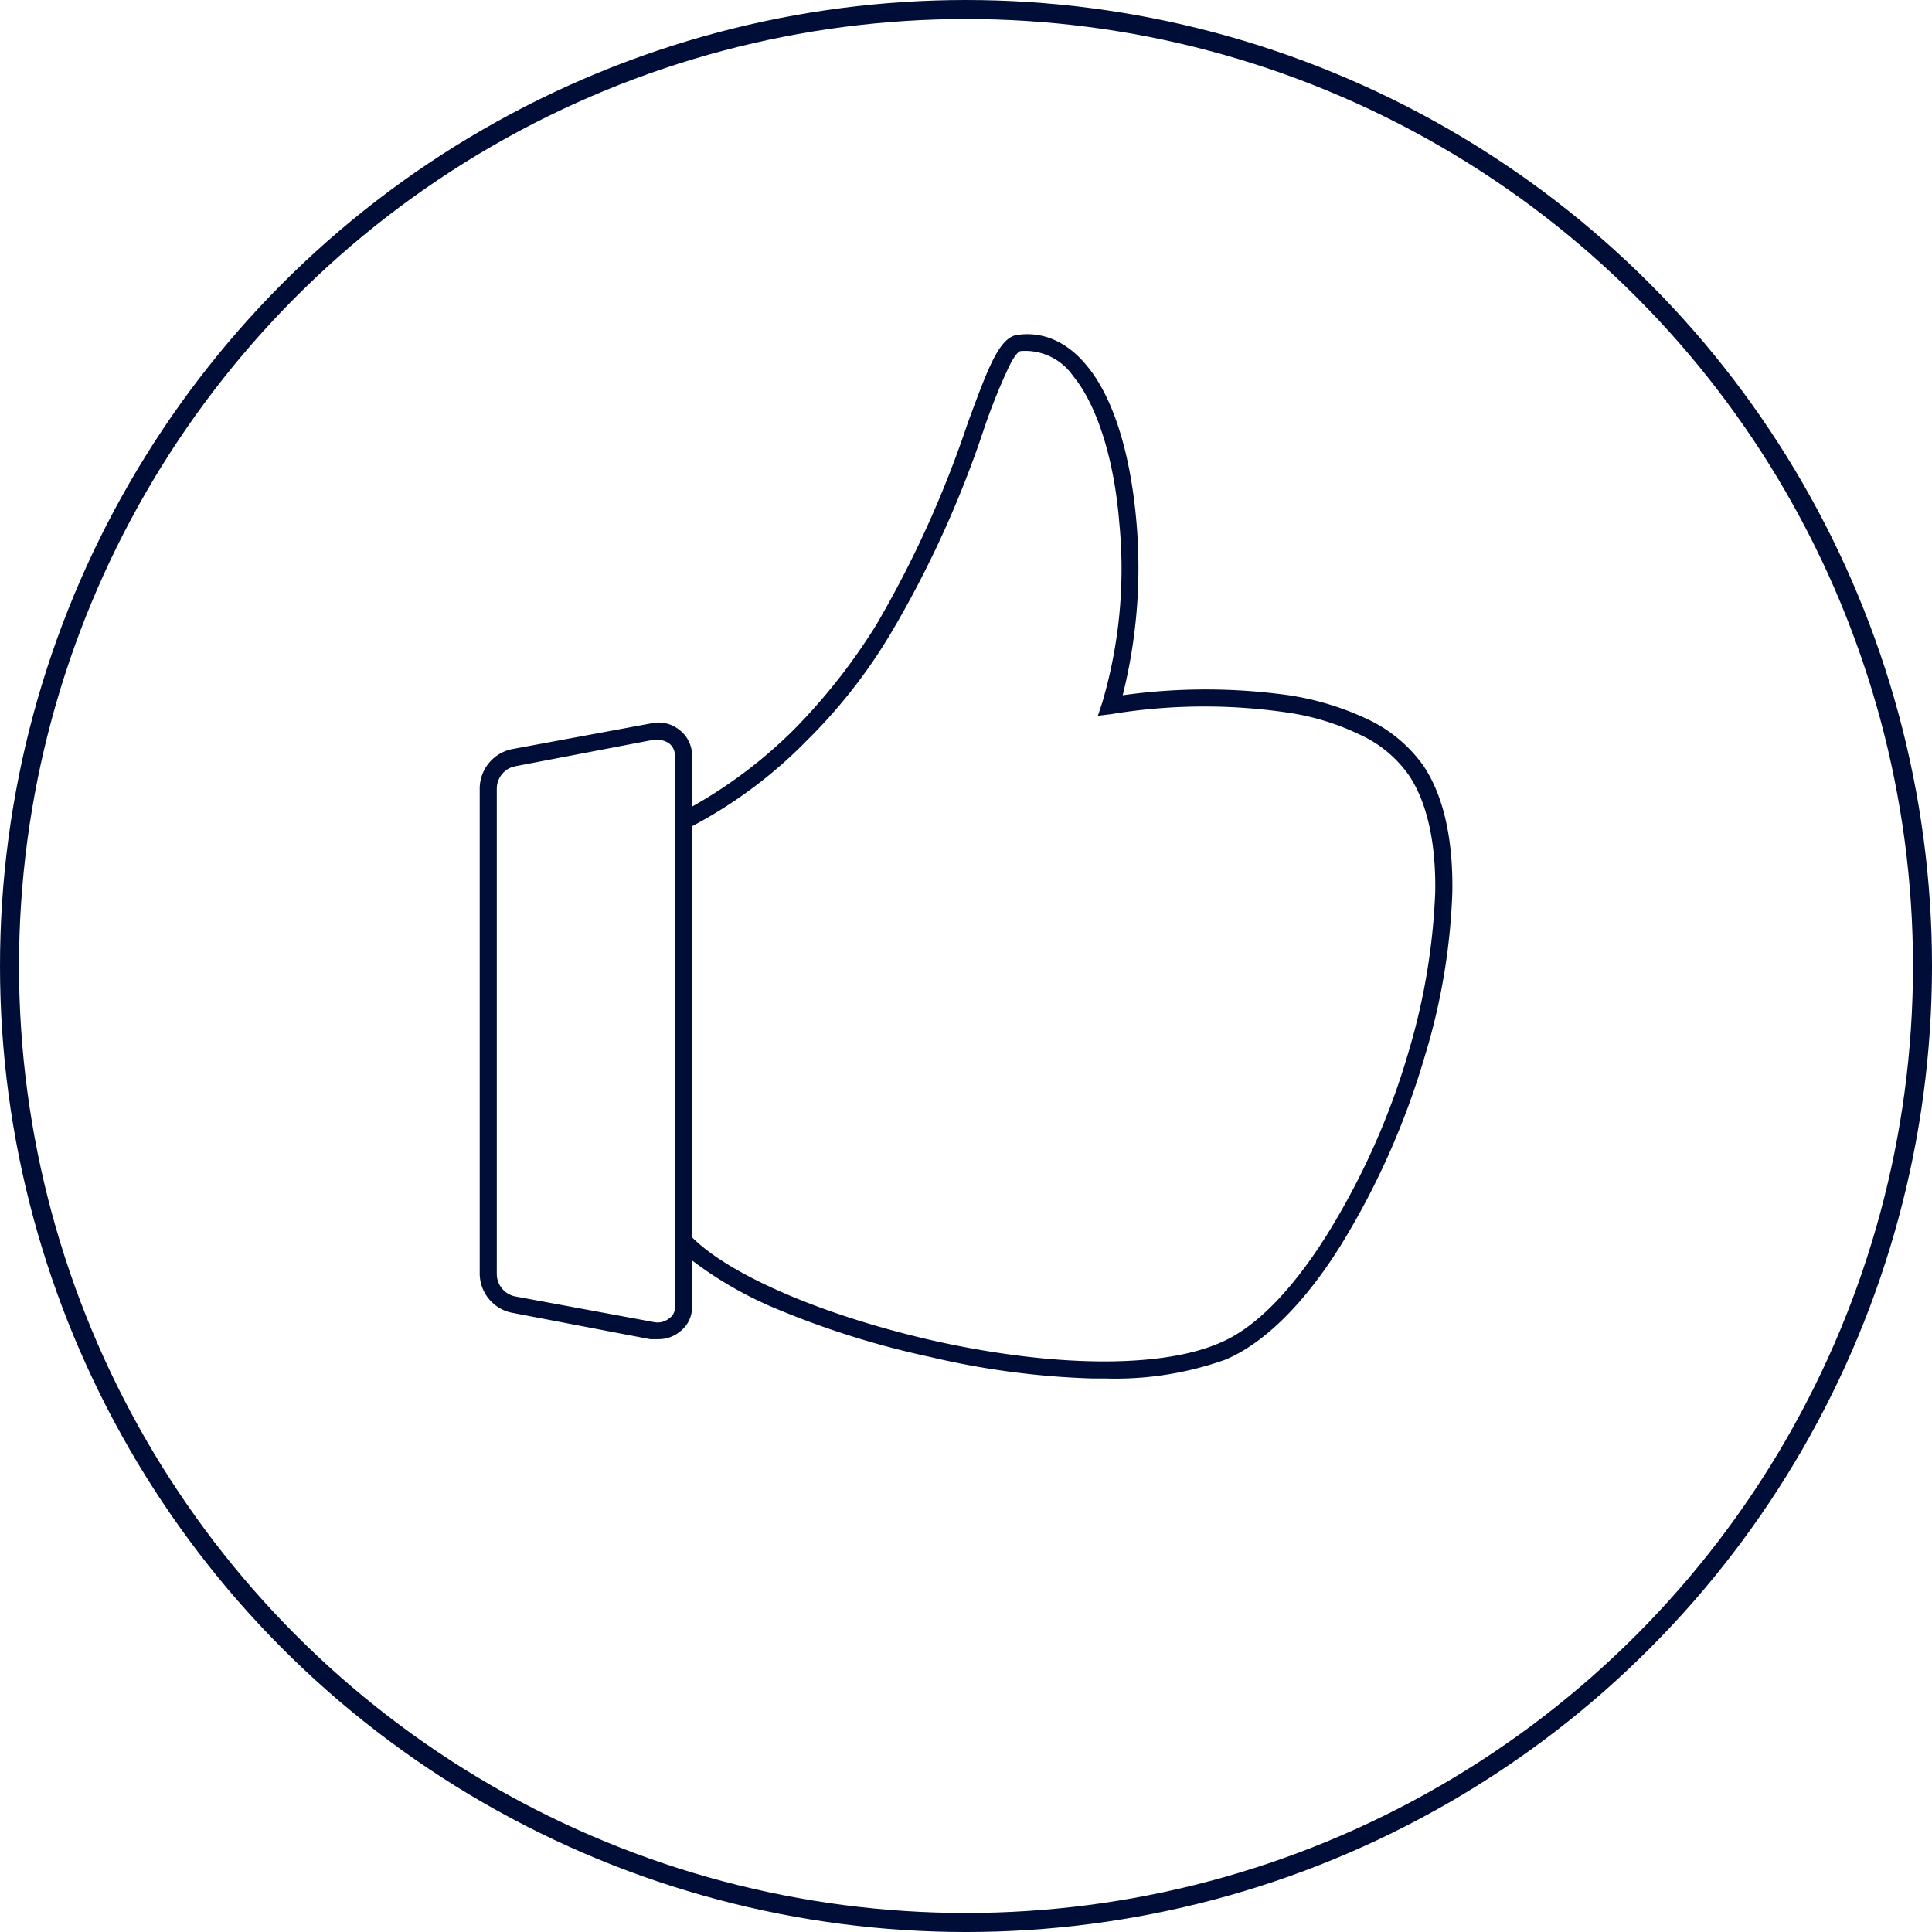 <svg xmlns="http://www.w3.org/2000/svg" width="203.199" height="203.199" viewBox="0 0 203.199 203.199"><defs><style>.a{fill:#000e37;}.b,.d{fill:none;}.b{stroke:#000e37;stroke-width:2px;}.c{stroke:none;}</style></defs><g transform="translate(-486 -3623)"><path class="a" d="M32.784-142.975a15.041,15.041,0,0,0-5.854-4.863,29.876,29.876,0,0,0-8.285-2.522,62.913,62.913,0,0,0-17.471,0A55.124,55.124,0,0,0,2.616-168.64c-.63-7.2-2.431-13.058-5.223-16.39-1.981-2.431-4.5-3.6-7.2-3.242-1.981.18-3.152,3.422-5.313,9.276a113,113,0,0,1-9.636,21.253,62.762,62.762,0,0,1-8.555,10.9,49.6,49.6,0,0,1-10.807,8.195v-5.313a3.376,3.376,0,0,0-1.261-2.7,3.525,3.525,0,0,0-3.152-.72l-14.589,2.7a4.251,4.251,0,0,0-3.332,4.143v51.061a4.227,4.227,0,0,0,3.332,4.052l14.589,2.792h.81a3.527,3.527,0,0,0,2.341-.81,3.2,3.2,0,0,0,1.261-2.612v-4.863A40.032,40.032,0,0,0-34.937-85.7,92.135,92.135,0,0,0-19-80.747,85.13,85.13,0,0,0-1.977-78.5H-.626a34.538,34.538,0,0,0,12.608-1.981c4.052-1.711,8.285-5.854,12.157-12.067a81.833,81.833,0,0,0,8.825-19.9,66.625,66.625,0,0,0,2.882-17.2C35.936-135.41,34.855-139.913,32.784-142.975Zm1.261,13.328a67.664,67.664,0,0,1-2.792,16.75,77.56,77.56,0,0,1-8.645,19.362c-3.692,5.854-7.565,9.816-11.347,11.347-6.124,2.612-17.38,2.522-29.9-.27C-30.164-85.07-40.07-89.3-44.123-93.355v-43.226a48.508,48.508,0,0,0,12.067-9.005,56.16,56.16,0,0,0,8.825-11.257,110.885,110.885,0,0,0,9.816-21.523,61.648,61.648,0,0,1,2.431-6.124c.9-1.981,1.351-2.071,1.441-2.071a6.13,6.13,0,0,1,5.493,2.612c2.522,3.062,4.323,8.735,4.863,15.4a49.761,49.761,0,0,1-1.8,19l-.45,1.351L0-148.378a60.078,60.078,0,0,1,18.371-.18,26.119,26.119,0,0,1,7.745,2.341,12.76,12.76,0,0,1,5.133,4.233C33.144-139.193,34.135-134.96,34.045-129.647ZM-45.924-86.061a1.363,1.363,0,0,1-.63,1.261,1.929,1.929,0,0,1-1.621.36l-14.589-2.7a2.41,2.41,0,0,1-1.891-2.341v-51.061a2.41,2.41,0,0,1,1.891-2.341l14.589-2.792h.45a2.252,2.252,0,0,1,1.171.36,1.62,1.62,0,0,1,.63,1.351Z" transform="translate(602.905 3846.483)"/><g class="b" transform="translate(486 3623)"><circle class="c" cx="101.6" cy="101.6" r="101.6"/><circle class="d" cx="101.6" cy="101.6" r="100.6"/></g></g></svg>